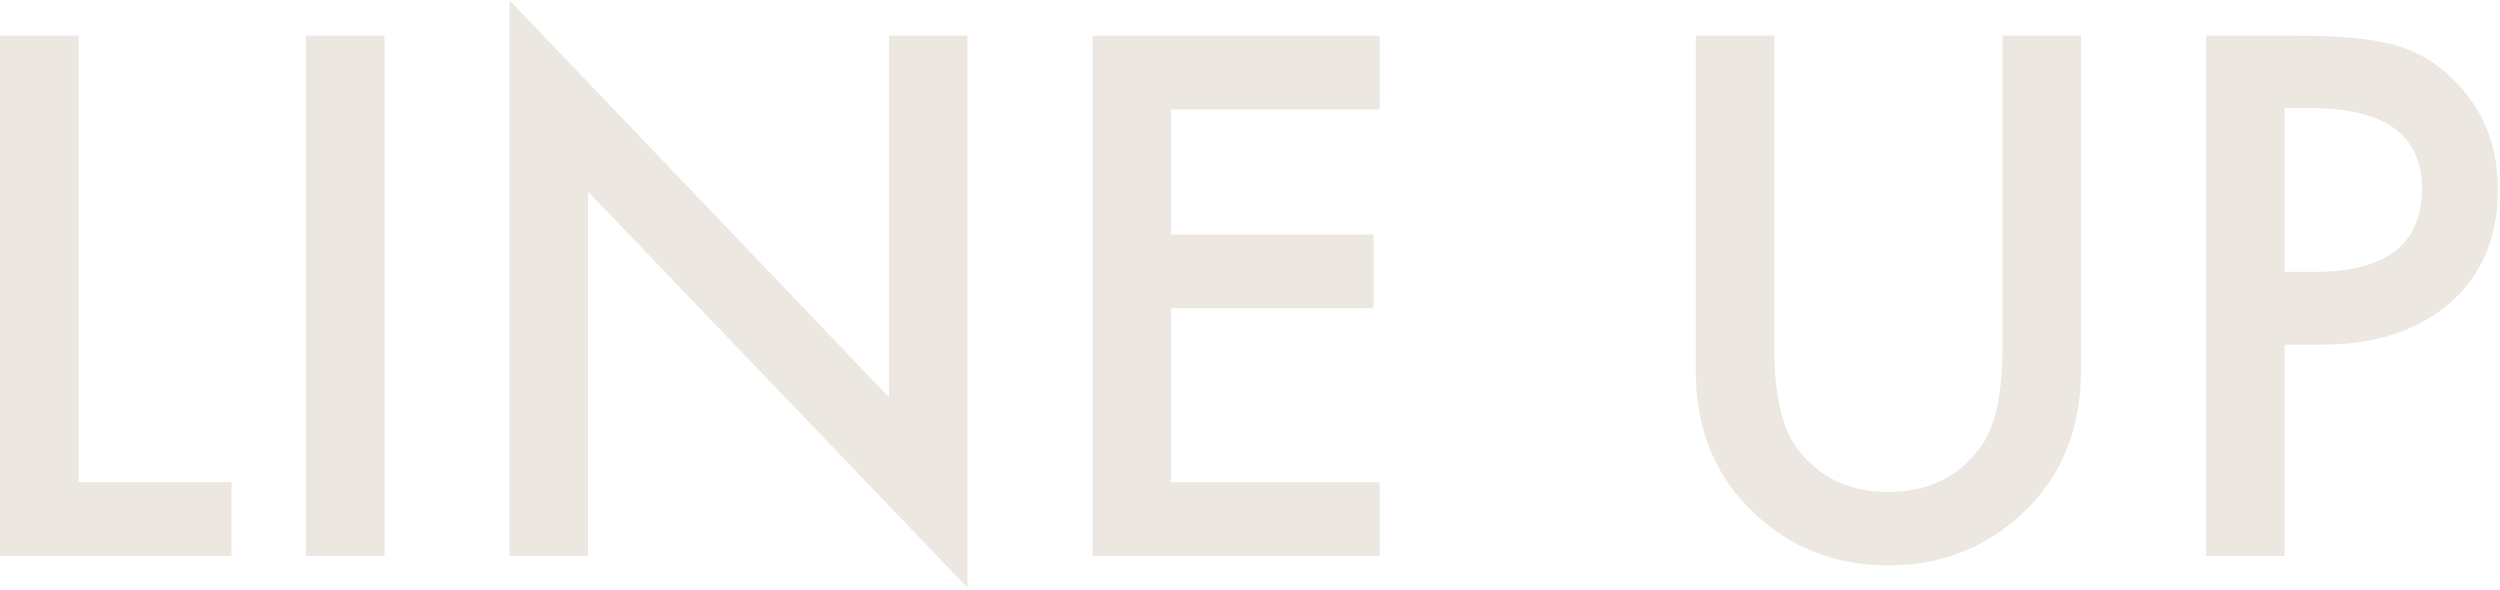 <svg width="652" height="154" viewBox="0 0 652 154" fill="none" xmlns="http://www.w3.org/2000/svg">
<g style="mix-blend-mode:multiply" opacity="0.4">
<path d="M20.469 9.297V125.752H60.371V145H-0.01V9.297H20.469ZM100.273 9.297V145H79.795V9.297H100.273ZM132.881 145V0.068L231.846 103.604V9.297H252.324V153.262L153.359 49.99V145H132.881ZM359.814 28.545H305.41V61.152H358.232V80.4H305.41V125.752H359.814V145H284.932V9.297H359.814V28.545ZM462.734 9.297V91.035C462.734 102.695 464.639 111.221 468.447 116.611C474.131 124.404 482.129 128.301 492.441 128.301C502.812 128.301 510.84 124.404 516.523 116.611C520.332 111.396 522.236 102.871 522.236 91.035V9.297H542.715V96.66C542.715 110.957 538.262 122.734 529.355 131.992C519.336 142.305 507.031 147.461 492.441 147.461C477.852 147.461 465.576 142.305 455.615 131.992C446.709 122.734 442.256 110.957 442.256 96.66V9.297H462.734ZM595.801 89.893V145H575.322V9.297H598.525C609.893 9.297 618.477 10.088 624.277 11.67C630.137 13.252 635.293 16.24 639.746 20.635C647.539 28.252 651.436 37.861 651.436 49.463C651.436 61.885 647.275 71.728 638.955 78.994C630.635 86.26 619.414 89.893 605.293 89.893H595.801ZM595.801 70.908H603.447C622.256 70.908 631.66 63.672 631.66 49.199C631.66 35.195 621.963 28.193 602.568 28.193H595.801V70.908Z" fill="#D0C4B3"/>
</g>
</svg>
